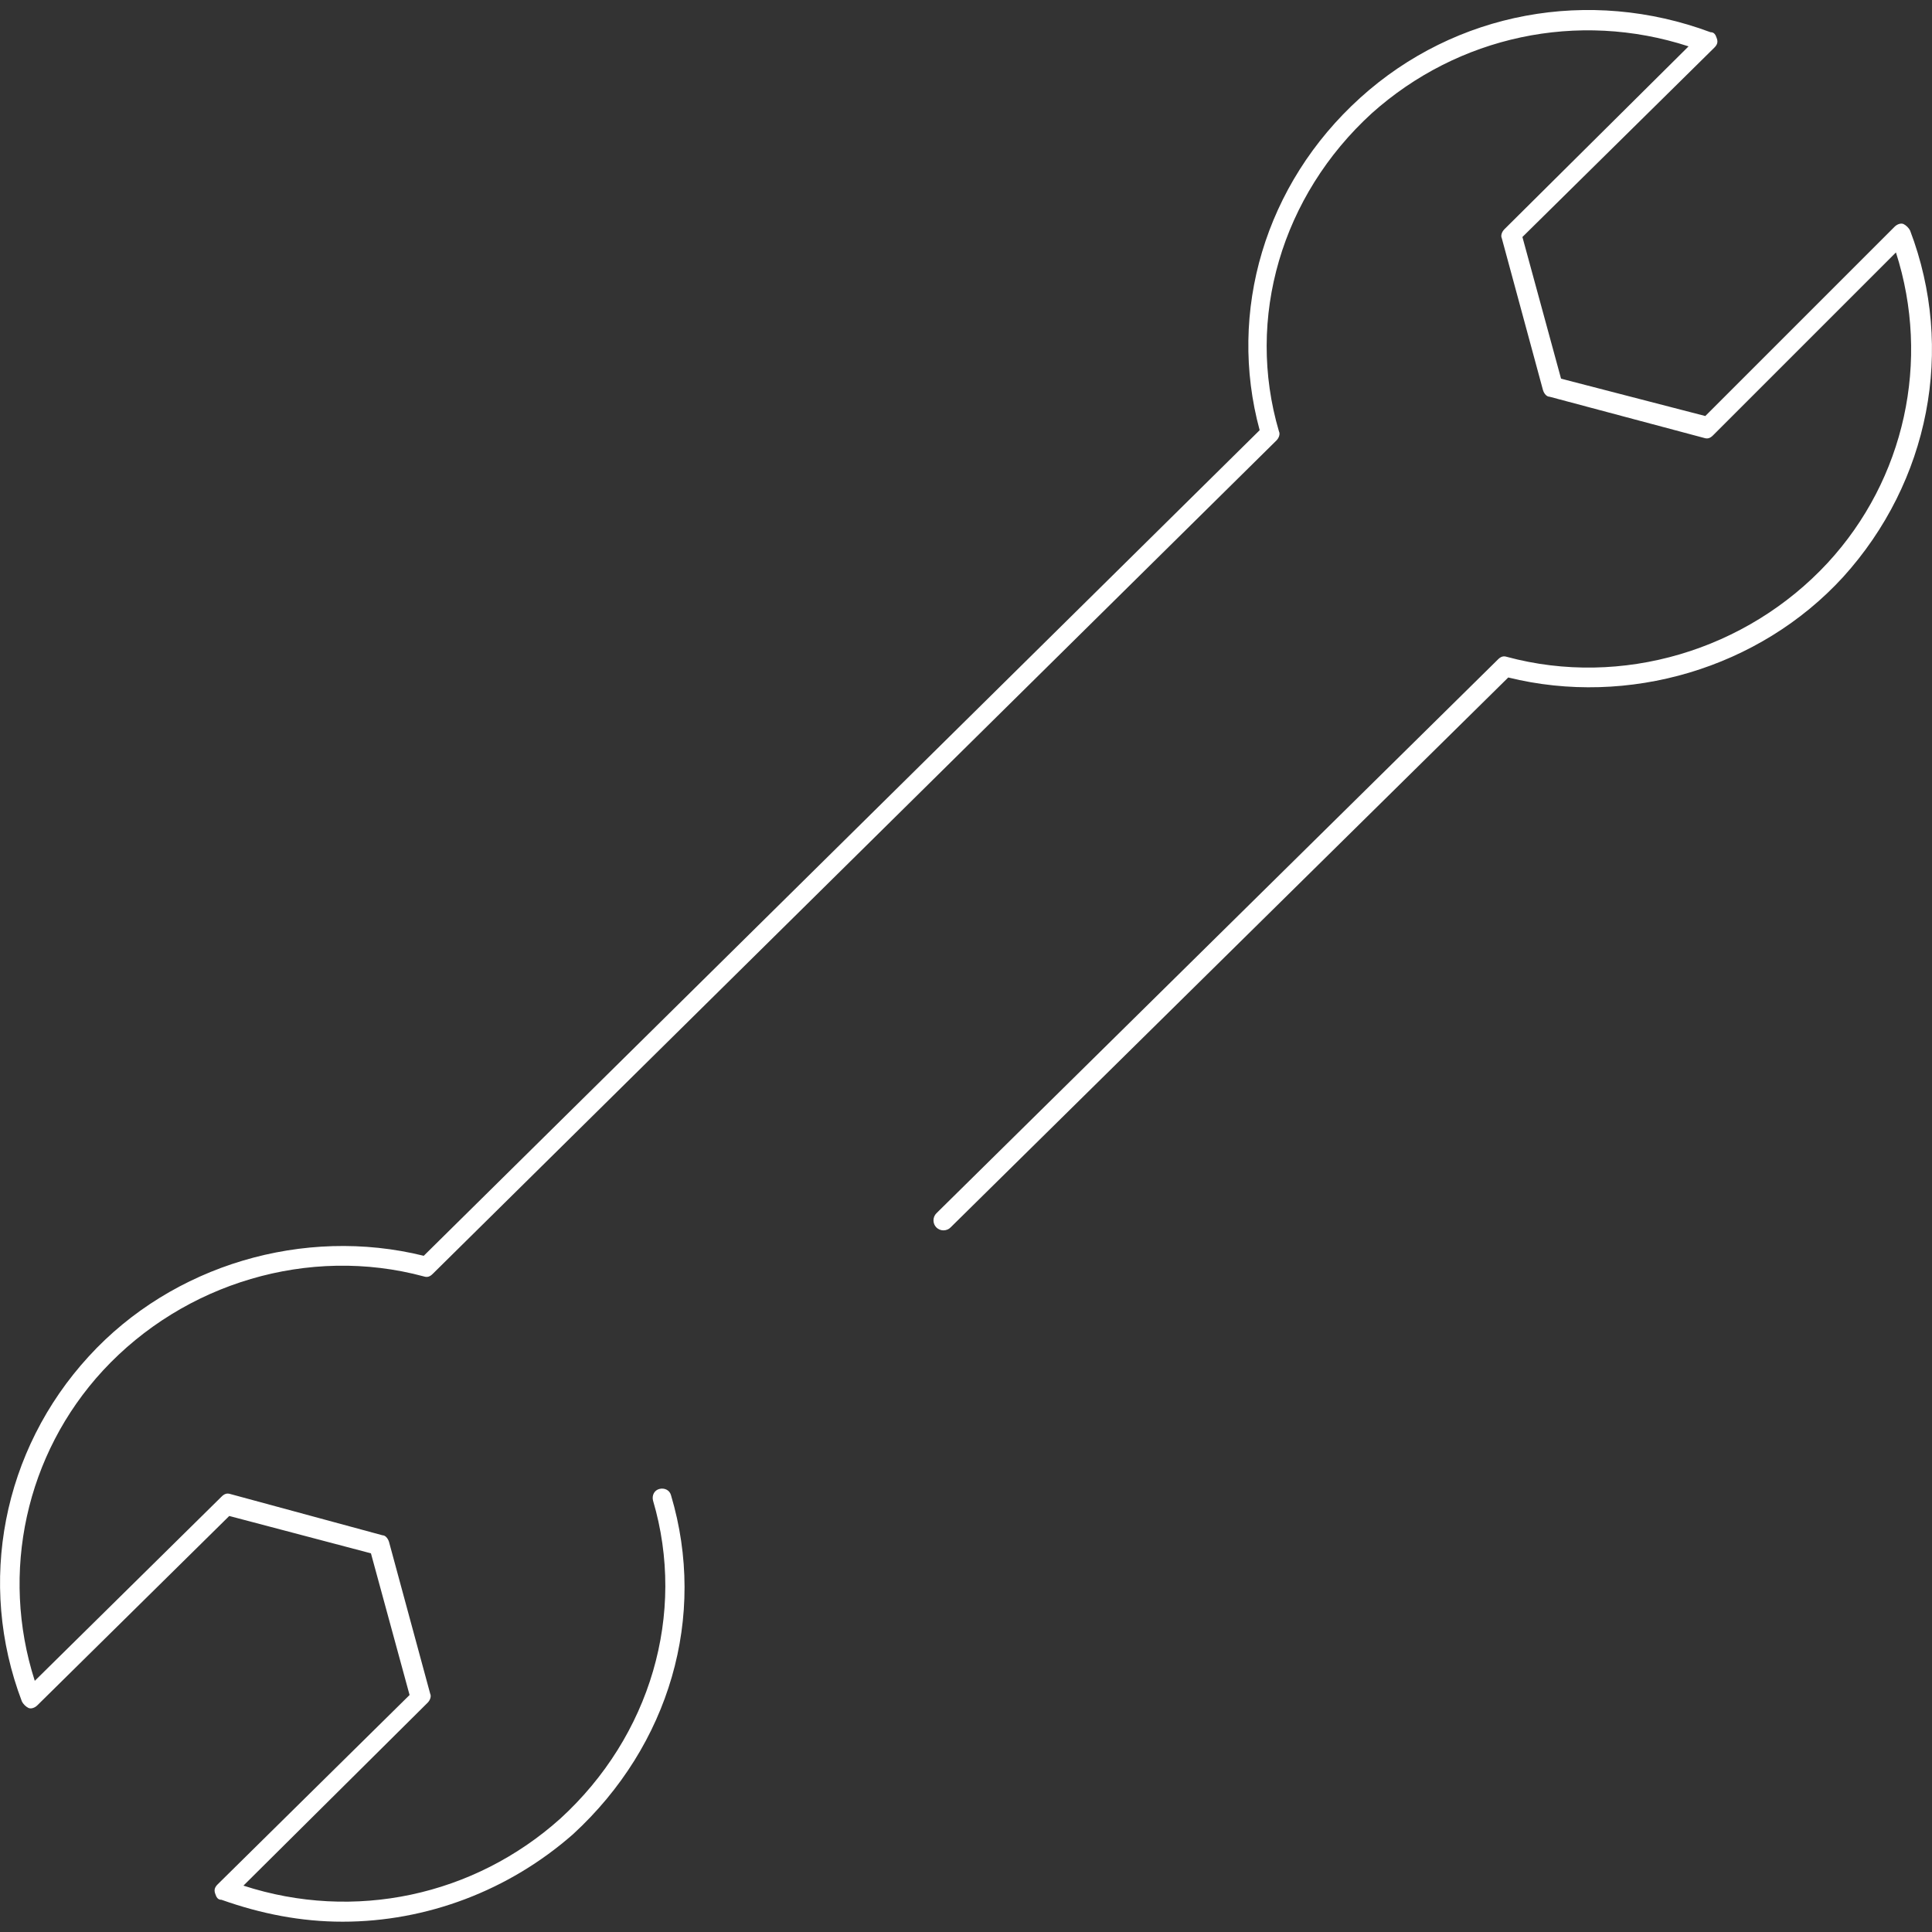 <svg xmlns="http://www.w3.org/2000/svg" xmlns:xlink="http://www.w3.org/1999/xlink" id="Ebene_1" x="0px" y="0px" viewBox="0 0 150 150" style="enable-background:new 0 0 150 150;" xml:space="preserve"><rect x="0" y="0" width="150" height="150" fill="#333333" stroke="none"/><style type="text/css">	.st0{fill:none;}	.st1{fill:#FFFFFF;}</style><g id="Rahmen">	<g>		<rect y="0" class="st0" width="150" height="150"></rect>	</g></g><path class="st1" d="M148.3,17.9c-0.1-0.2-0.3-0.4-0.5-0.5c-0.2-0.1-0.5,0-0.7,0.2l-14.7,14.7l-11.2-2.9l-3-11l14.9-14.7 c0.2-0.2,0.3-0.4,0.2-0.7c-0.1-0.3-0.2-0.5-0.5-0.5C123.4-1,113,0.9,105.6,7.6c-7.4,6.7-10.3,16.6-7.8,25.8L32.9,97.5 c-9.3-2.3-19.5,0.7-26,7.8c-6.7,7.3-8.7,17.6-5.2,26.8c0.1,0.2,0.3,0.4,0.5,0.5c0.2,0.1,0.5,0,0.7-0.2l14.9-14.7l11,2.9l3,11 l-14.9,14.7c-0.2,0.2-0.3,0.4-0.2,0.7s0.2,0.5,0.5,0.5c3.1,1.1,6.2,1.7,9.4,1.7c6.5,0,12.9-2.4,17.9-6.8c7.5-6.9,10.4-16.9,7.6-26.3 c-0.1-0.4-0.5-0.6-0.9-0.5c-0.4,0.1-0.6,0.5-0.5,0.9c2.6,8.8-0.2,18.3-7.2,24.7c-6.7,6-16,8-24.6,5.2l14.3-14.2 c0.2-0.2,0.3-0.5,0.2-0.7l-3.2-11.8c-0.1-0.3-0.3-0.5-0.5-0.5l-11.8-3.2c-0.3-0.1-0.5,0-0.7,0.2L2.7,130.5C0,122.1,2,112.9,8,106.4 c6.3-6.8,16-9.7,24.9-7.3c0.3,0.1,0.5,0,0.7-0.2l65.5-64.7c0.2-0.2,0.3-0.5,0.2-0.7c-2.6-8.8,0.2-18.3,7.2-24.7c6.7-6,16-8,24.6-5.2 l-14.3,14.2c-0.2,0.2-0.3,0.5-0.2,0.7l3.2,11.8c0.1,0.3,0.3,0.5,0.5,0.5l12,3.2c0.3,0.1,0.5,0,0.7-0.2l14.2-14.2 c2.7,8.4,0.7,17.6-5.3,24.1c-6.3,6.8-16,9.7-24.9,7.3c-0.3-0.1-0.5,0-0.7,0.2l-43.6,43c-0.3,0.3-0.3,0.8,0,1.1 c0.3,0.3,0.8,0.3,1.1,0l43.3-42.7c9.3,2.3,19.5-0.7,26-7.8C149.8,37.4,151.8,27.1,148.3,17.9z"></path></svg>